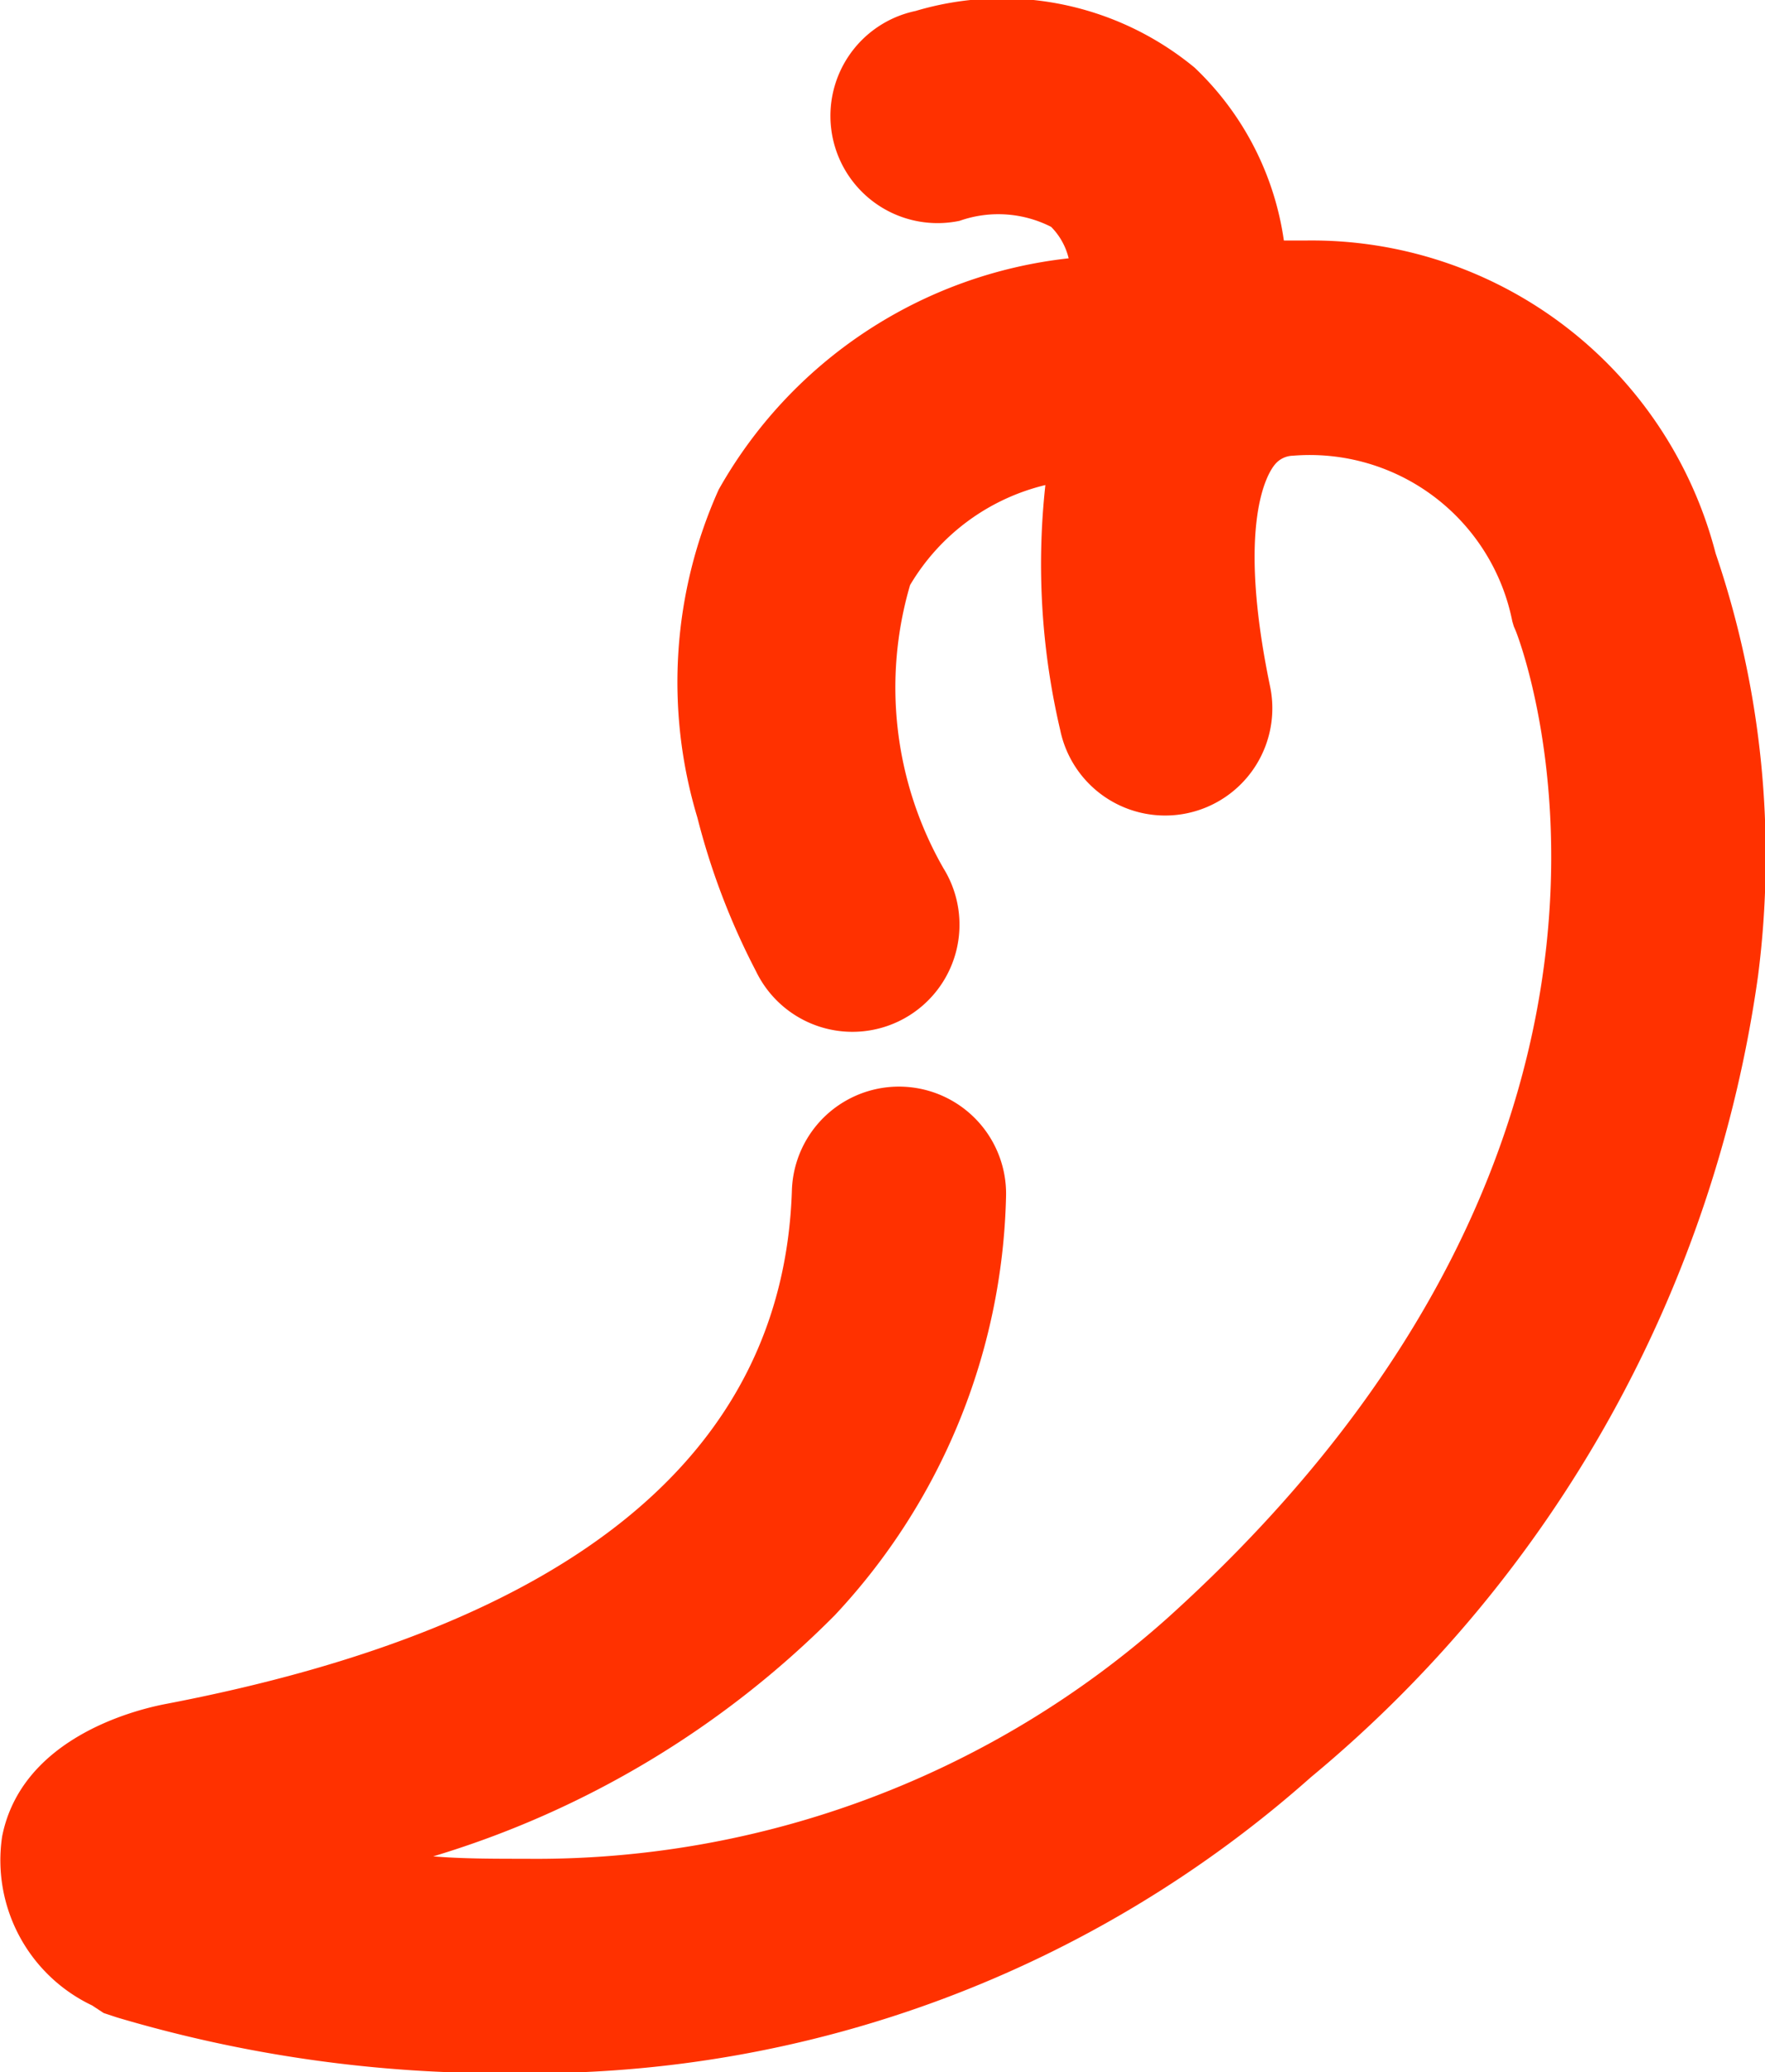 <svg xmlns="http://www.w3.org/2000/svg" width="13.188" height="15.472"><path d="M12.819 4.132A3.117 3.117 0 009.76 1.796h-.167A2.209 2.209 0 008.926.505 2.26 2.26 0 006.841.082a.8.8 0 00.329 1.567.871.871 0 01.684.045.5.5 0 01.131.235A3.43 3.43 0 005.37 3.656a3.505 3.505 0 00-.159 2.45 5.308 5.308 0 00.438 1.147.8.8 0 101.4-.77A2.716 2.716 0 016.8 4.369a1.613 1.613 0 011.011-.747 5.422 5.422 0 00.111 1.83.8.8 0 101.568-.326c-.255-1.226-.016-1.594.034-1.655a.179.179 0 01.136-.068A1.543 1.543 0 0111.3 4.64l.011.037.015.035c.015.037 1.469 3.7-2.6 7.368a7.086 7.086 0 01-4.8 1.8c-.241 0-.472 0-.689-.018a7.117 7.117 0 003-1.8 4.729 4.729 0 001.28-3.122.8.8 0 10-1.6-.051c-.063 1.965-1.639 3.256-4.689 3.837-.248.049-1.069.264-1.212.987a1.2 1.2 0 00.672 1.262l.087.057.1.033a10.072 10.072 0 002.932.416h.073a8.766 8.766 0 005.916-2.211 9.473 9.473 0 003.34-5.983 7.01 7.01 0 00-.317-3.155z" fill="#ff3100"/></svg>